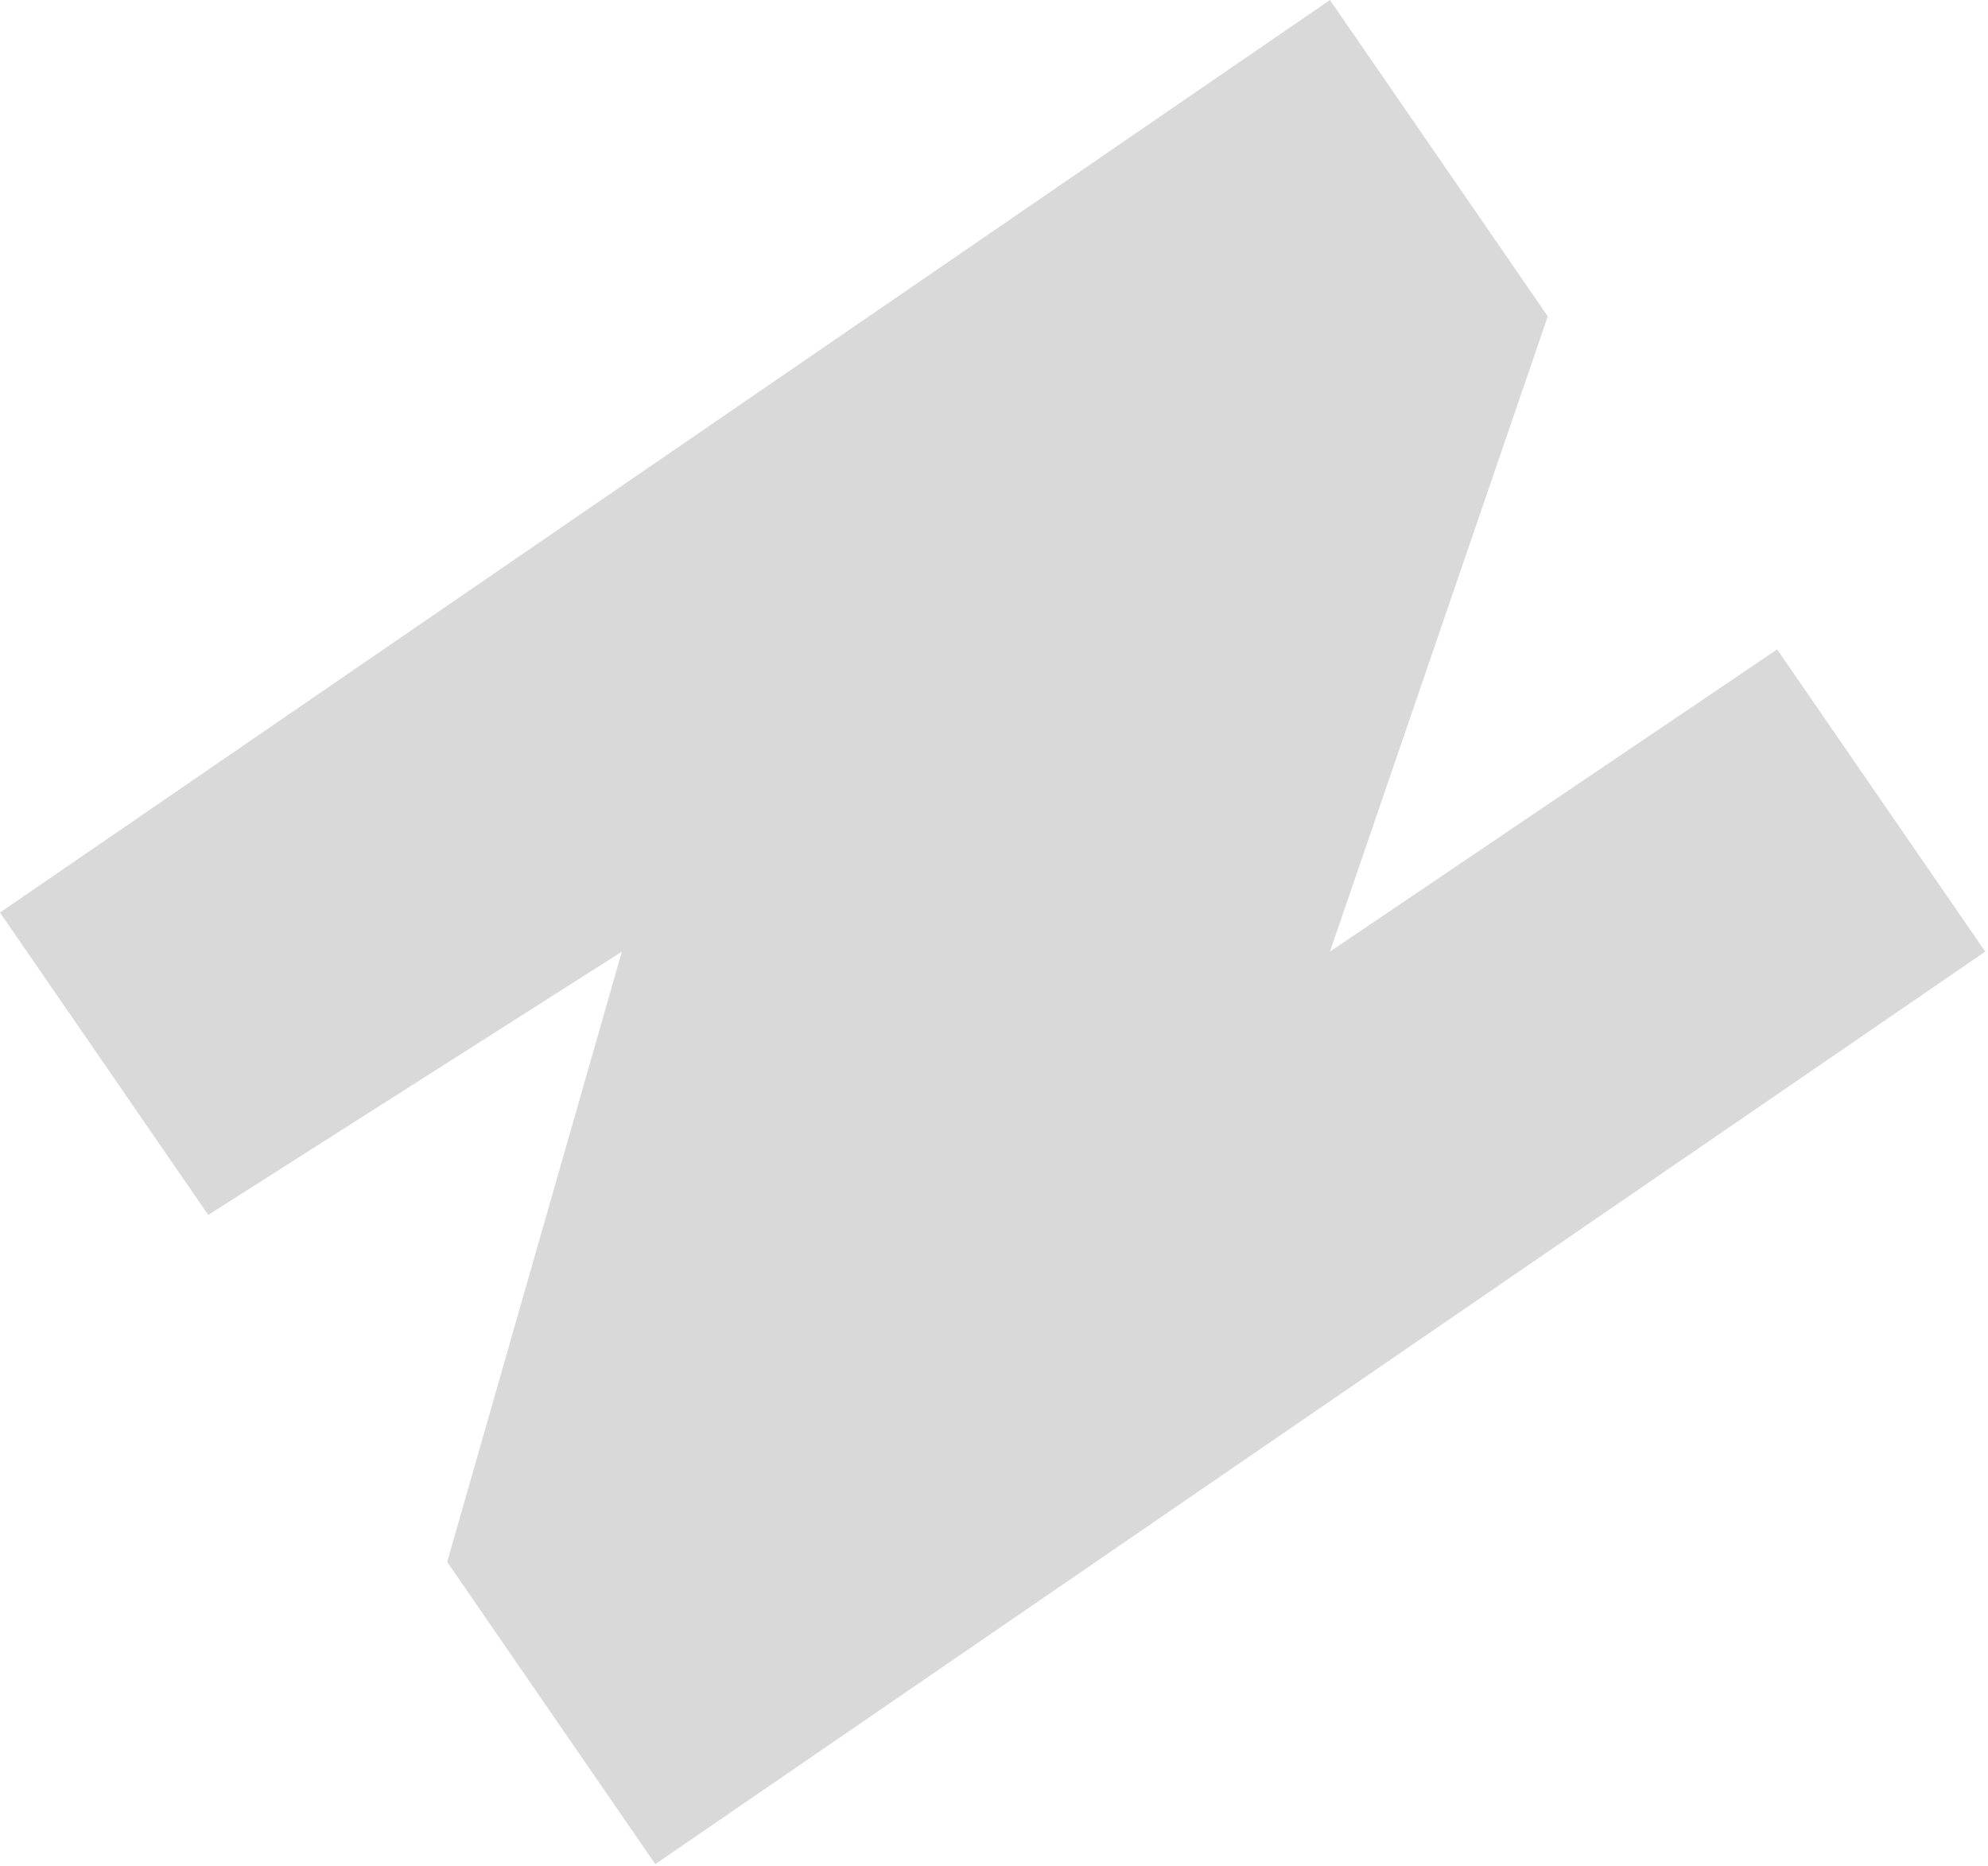 <svg xmlns="http://www.w3.org/2000/svg" width="390" height="366" viewBox="0 0 390 366" fill="none"><path d="M389.459 186.639L128.552 365.61L87.729 306.341L122 186.639L40.853 238.283L0 178.971L260.907 -2.62943e-05L303.638 62.04L260.907 186.639L348.636 127.37L389.459 186.639Z" fill="#D9D9D9"></path></svg>